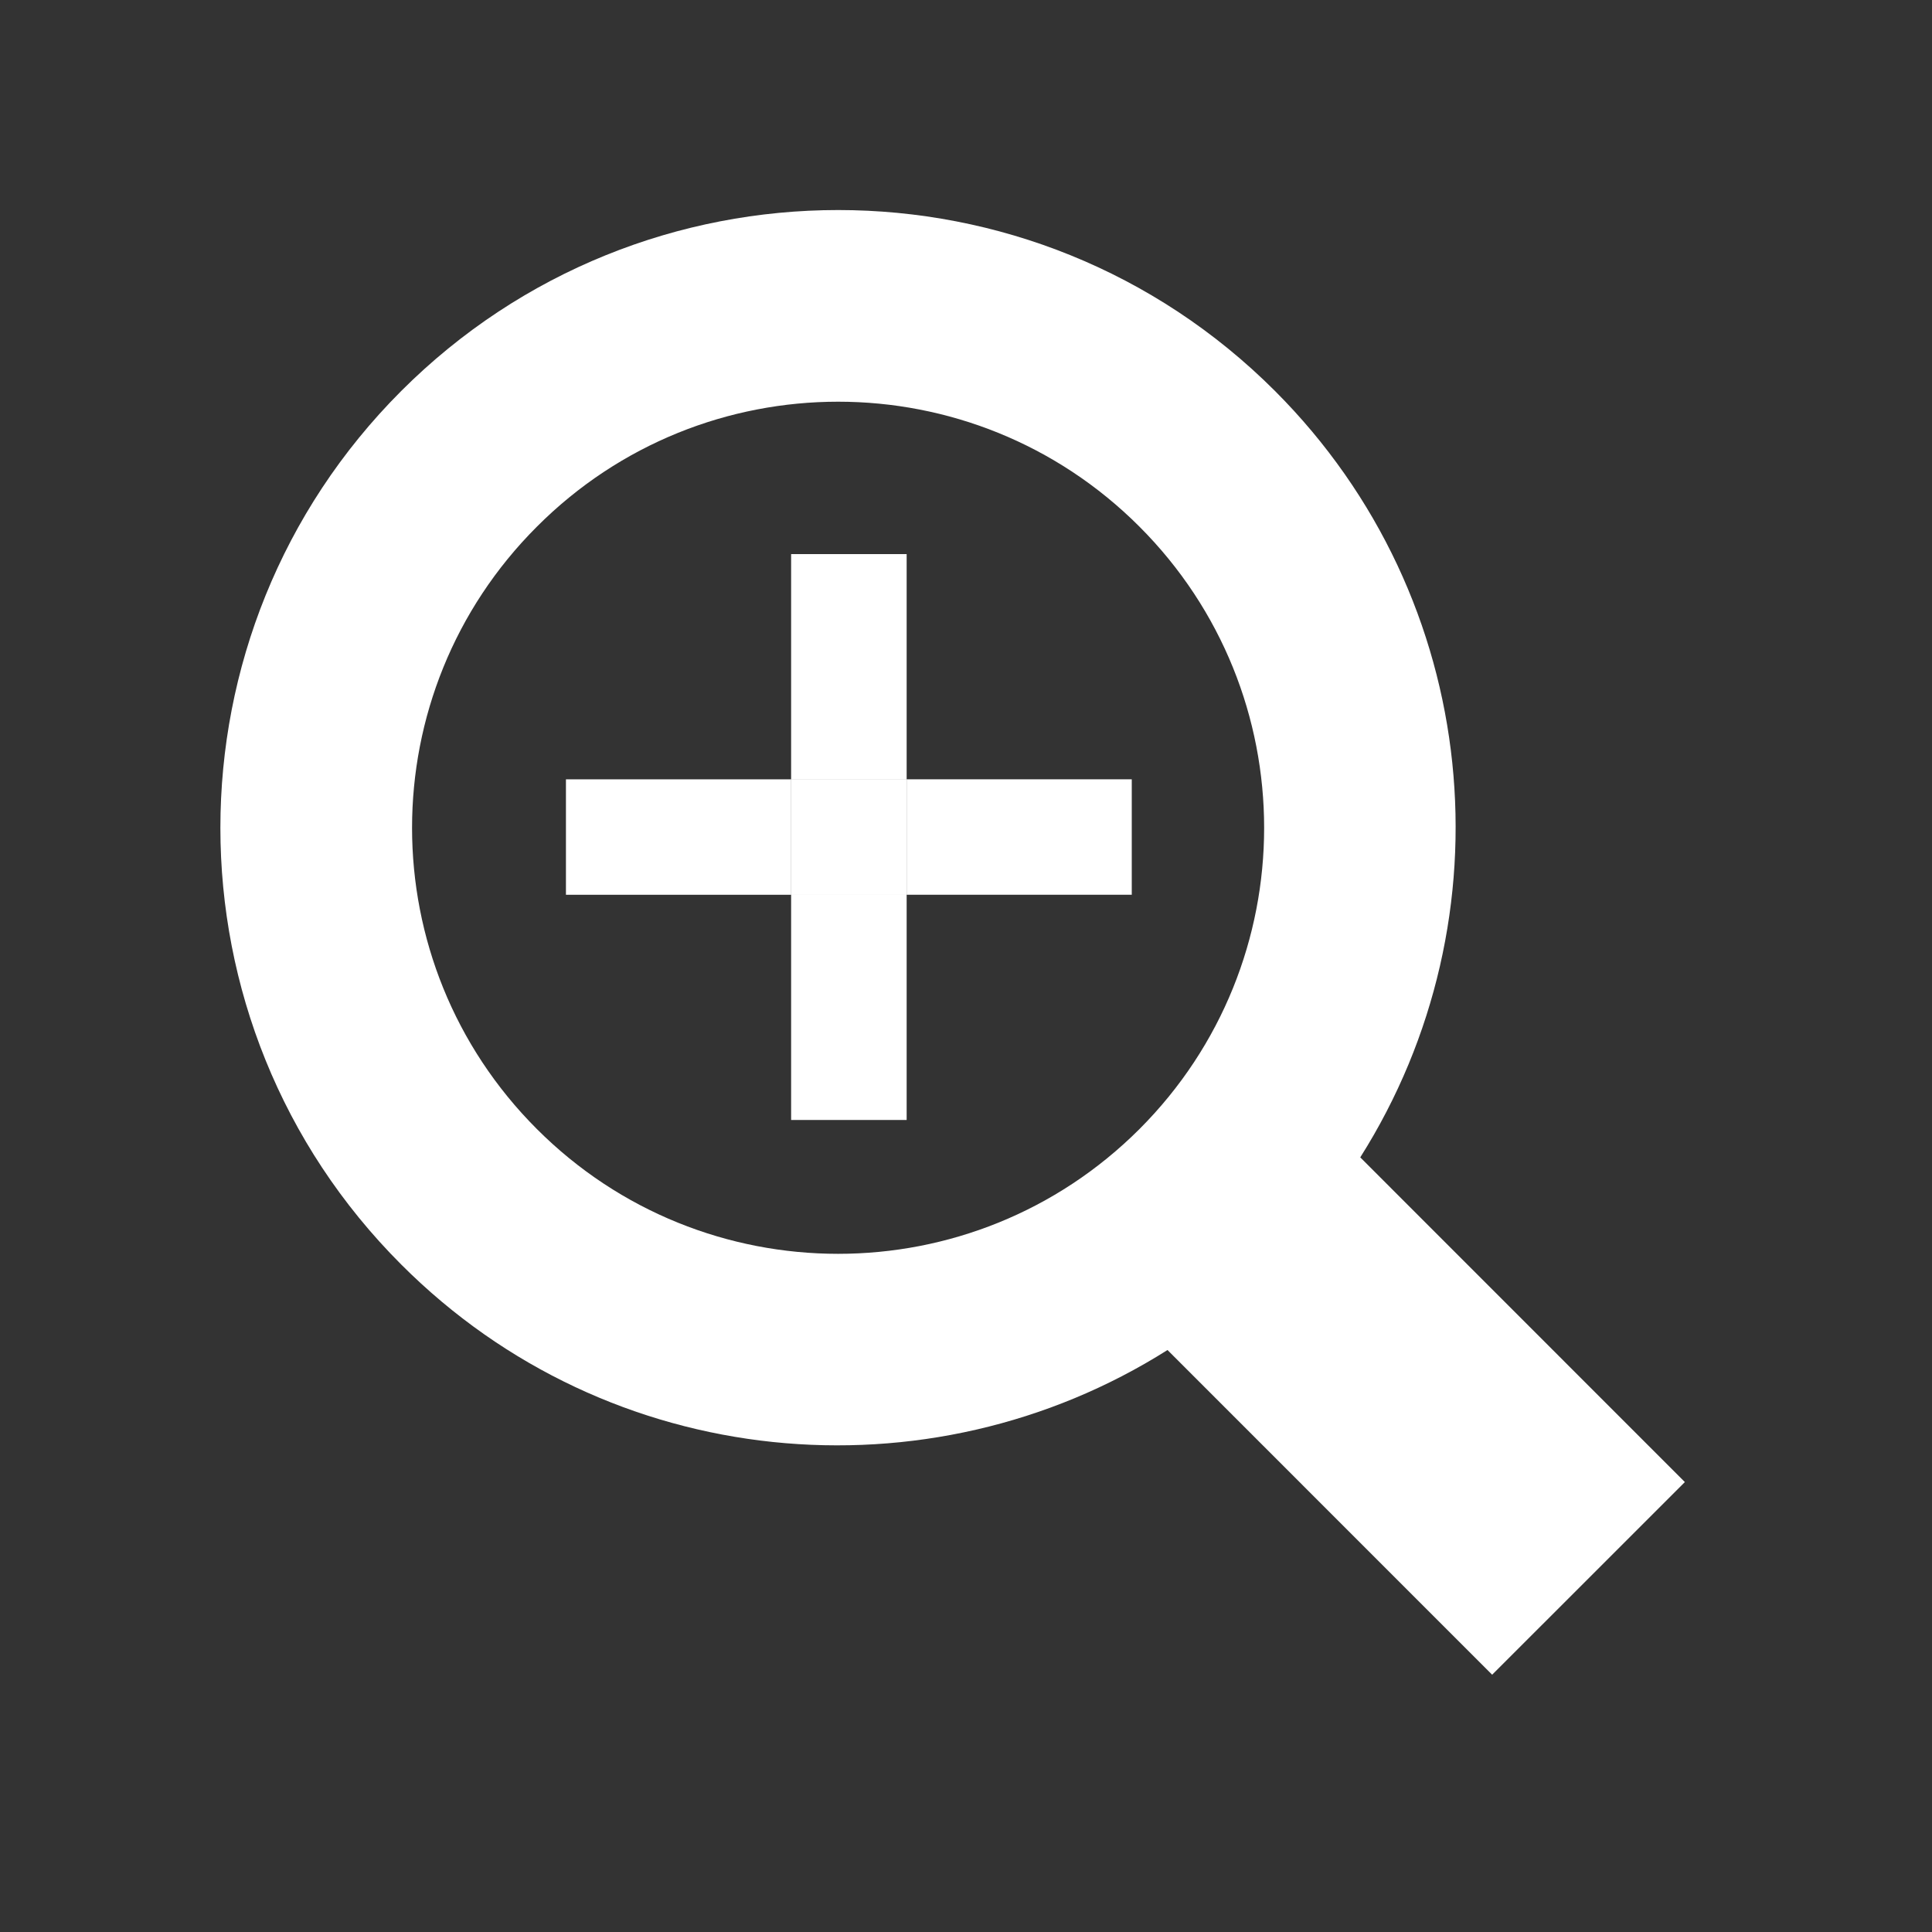<?xml version="1.0" encoding="utf-8"?>
<!-- Generator: Adobe Illustrator 16.2.1, SVG Export Plug-In . SVG Version: 6.00 Build 0)  -->
<!DOCTYPE svg PUBLIC "-//W3C//DTD SVG 1.1//EN" "http://www.w3.org/Graphics/SVG/1.1/DTD/svg11.dtd">
<svg version="1.1" id="レイヤー_1" xmlns="http://www.w3.org/2000/svg" xmlns:xlink="http://www.w3.org/1999/xlink" x="0px"
	 y="0px" width="60px" height="60px" viewBox="0 0 60 60" enable-background="new 0 0 60 60" xml:space="preserve">
<rect x="0" y="0" width="60" height="60" fill="#333333" stroke="none"/>
<g>
	<g>
		<path fill="#FFFFFF" d="M39.596,12.142c-7.494-7.492-19.641-7.492-27.135,0c-7.489,7.495-7.489,19.641,0,27.129
			c6.46,6.471,16.382,7.341,23.797,2.655L46.34,52.01l5.985-5.983L42.244,35.943C46.934,28.529,46.057,18.608,39.596,12.142z
			 M35.386,35.065c-5.169,5.165-13.547,5.165-18.711,0c-5.171-5.167-5.171-13.545,0-18.71c5.164-5.173,13.542-5.173,18.711,0
			C40.55,21.521,40.55,29.898,35.386,35.065z"/>
	</g>
	<g>
		<rect x="28.157" y="24.202" fill="#FFFFFF" width="6.991" height="3.585"/>
		<rect x="17.576" y="24.203" fill="#FFFFFF" width="6.993" height="3.585"/>
		<rect x="24.569" y="27.787" fill="#FFFFFF" width="3.588" height="6.995"/>
		<rect x="24.569" y="17.208" fill="#FFFFFF" width="3.588" height="6.994"/>
		<rect x="24.569" y="24.201" fill="#FFFFFF" width="3.588" height="3.587"/>
		<rect x="24.569" y="24.201" fill="#FFFFFF" width="3.588" height="3.587"/>
	</g>
</g>
</svg>
